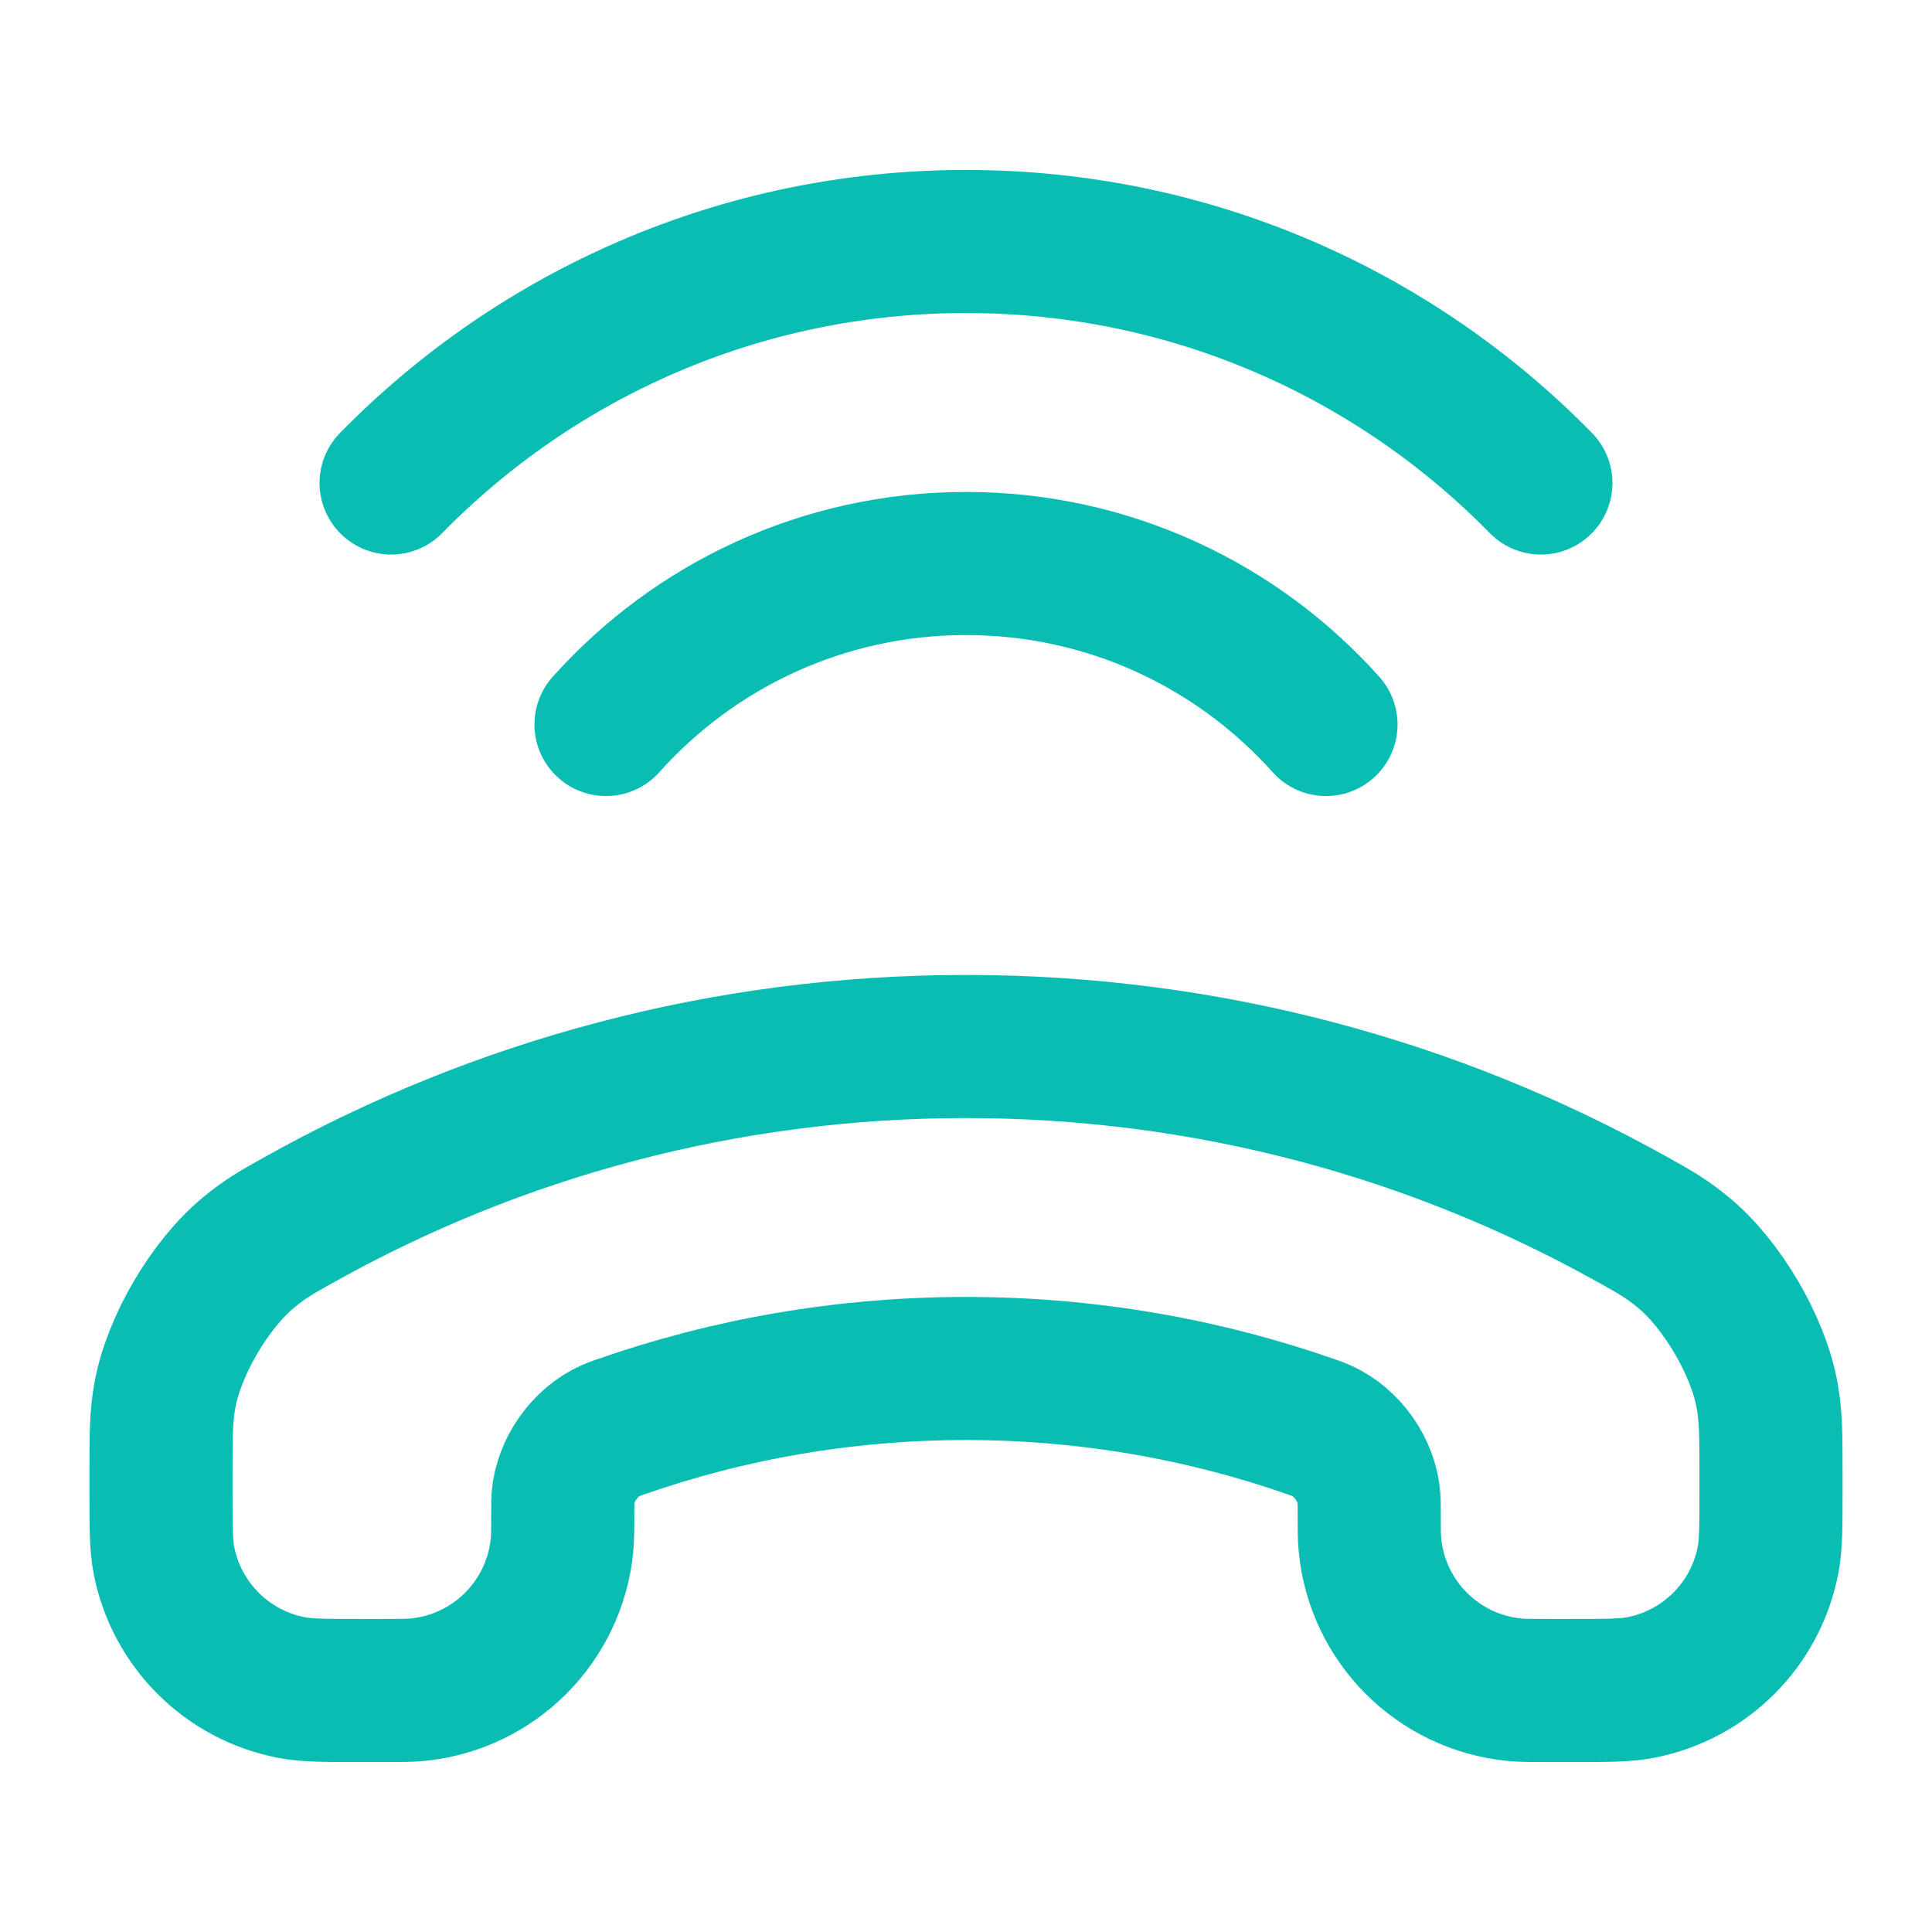 <svg width="27" height="27" viewBox="0 0 27 27" fill="none" xmlns="http://www.w3.org/2000/svg">
<path d="M5.466 6.75C7.508 4.667 10.353 3.375 13.5 3.375C16.647 3.375 19.492 4.667 21.534 6.75M18.531 10.125C17.295 8.744 15.499 7.875 13.5 7.875C11.501 7.875 9.705 8.744 8.469 10.125M13.5 19.125C15.199 19.125 16.831 19.415 18.348 19.948C18.398 19.965 18.424 19.974 18.463 19.992C18.824 20.151 19.101 20.541 19.131 20.934C19.135 20.978 19.135 21.016 19.135 21.093C19.135 21.355 19.135 21.486 19.146 21.596C19.251 22.664 20.096 23.509 21.164 23.614C21.274 23.625 21.405 23.625 21.667 23.625H21.942C22.461 23.625 22.72 23.625 22.935 23.582C23.831 23.406 24.531 22.706 24.707 21.81C24.75 21.595 24.75 21.336 24.75 20.817V20.595C24.75 20.06 24.75 19.793 24.693 19.486C24.565 18.801 24.067 17.953 23.531 17.508C23.291 17.309 23.129 17.218 22.803 17.037C20.05 15.5 16.877 14.625 13.5 14.625C10.123 14.625 6.95 15.5 4.196 17.037C3.871 17.218 3.709 17.309 3.469 17.508C2.933 17.953 2.435 18.801 2.307 19.486C2.25 19.793 2.25 20.06 2.25 20.595V20.817C2.25 21.336 2.25 21.595 2.292 21.81C2.469 22.706 3.169 23.406 4.065 23.582C4.28 23.625 4.539 23.625 5.058 23.625H5.333C5.595 23.625 5.726 23.625 5.836 23.614C6.904 23.509 7.749 22.664 7.854 21.596C7.865 21.486 7.865 21.355 7.865 21.093C7.865 21.016 7.865 20.978 7.868 20.934C7.899 20.541 8.176 20.151 8.536 19.992C8.576 19.974 8.601 19.965 8.652 19.948C10.169 19.415 11.801 19.125 13.5 19.125Z" stroke="#0ABDB2" stroke-width="2" stroke-linecap="round" stroke-linejoin="round"/>
</svg>
